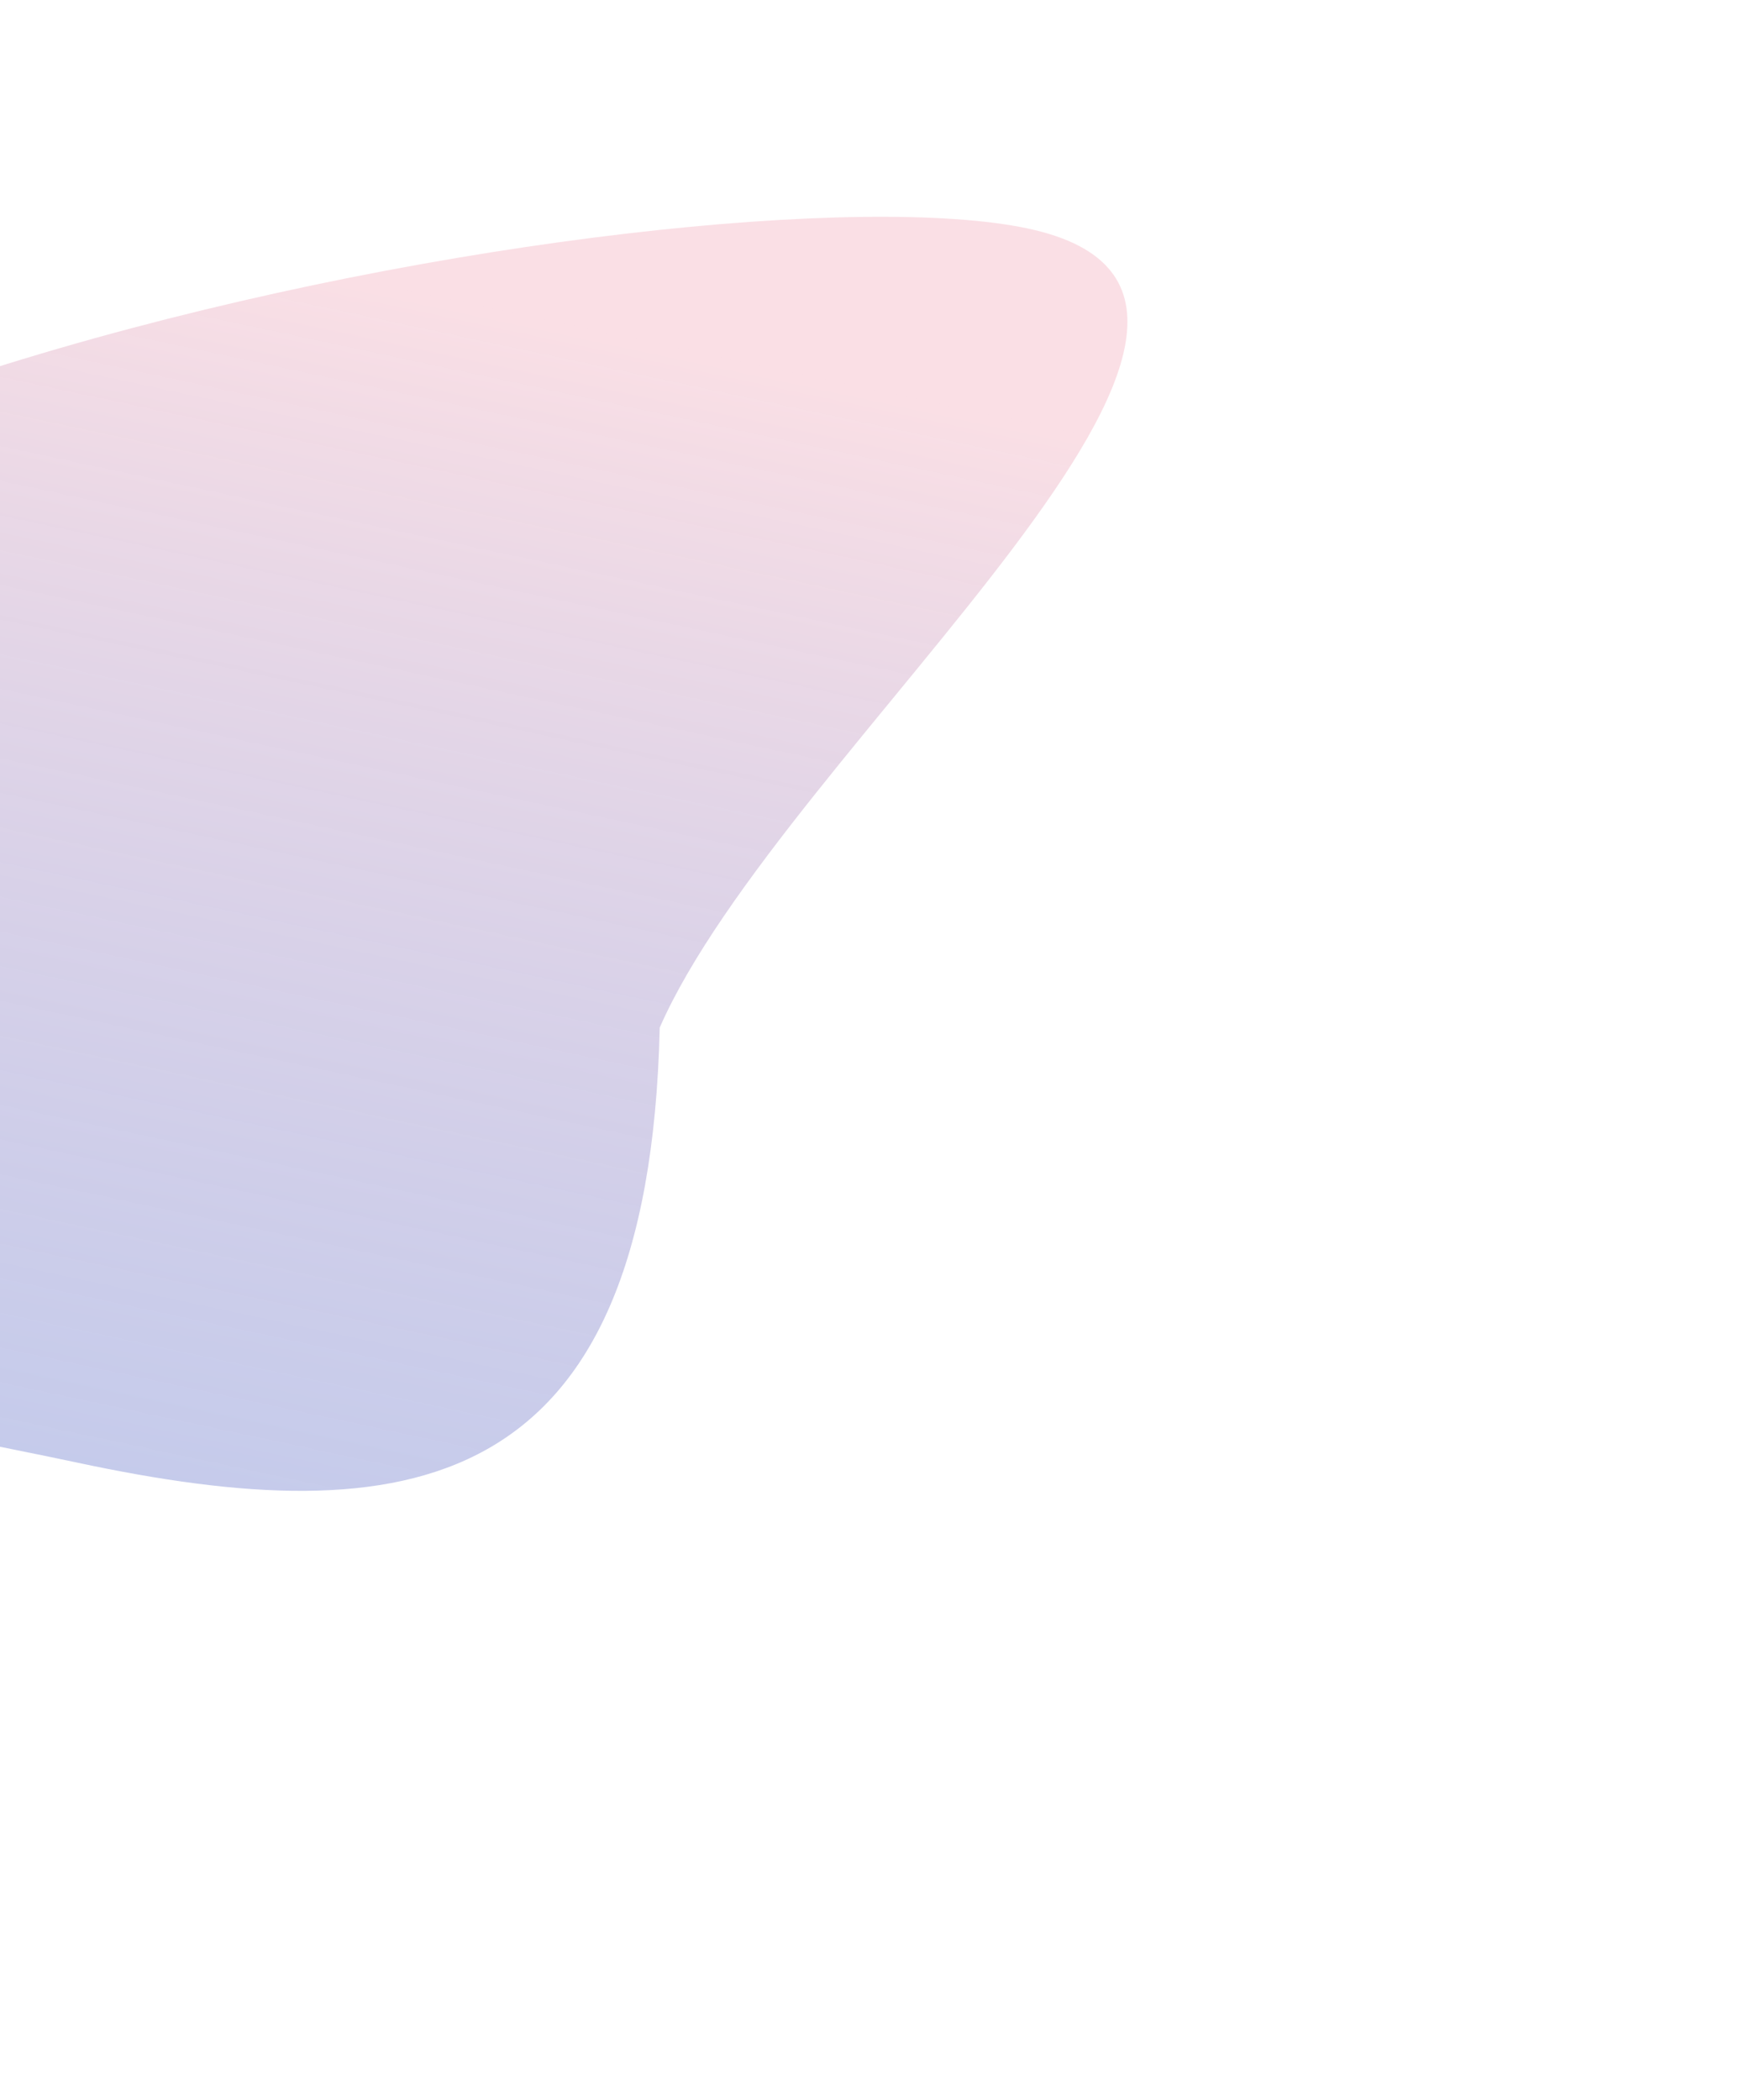 <svg width="429" height="518" viewBox="0 0 429 518" fill="none" xmlns="http://www.w3.org/2000/svg">
<g filter="url(#filter0_f_1754_12882)">
<path d="M162.747 253.505C193.183 184.154 334.116 73.564 253.611 56.382C173.106 39.199 -163.463 99.131 -166.118 216.163C-168.773 333.194 -61.305 343.672 19.2 360.854C99.705 378.036 160.092 370.537 162.747 253.505Z" fill="url(#paint0_linear_1754_12882)" fill-opacity="0.5"/>
</g>
<defs>
<filter id="filter0_f_1754_12882" x="-316.166" y="-96.518" width="744.296" height="614.309" filterUnits="userSpaceOnUse" color-interpolation-filters="sRGB">
<feFlood flood-opacity="0" result="BackgroundImageFix"/>
<feBlend mode="normal" in="SourceGraphic" in2="BackgroundImageFix" result="shape"/>
<feGaussianBlur stdDeviation="75" result="effect1_foregroundBlur_1754_12882"/>
</filter>
<linearGradient id="paint0_linear_1754_12882" x1="57.706" y1="476.864" x2="178.722" y2="-90.137" gradientUnits="userSpaceOnUse">
<stop stop-color="#2A52C6" stop-opacity="0.62"/>
<stop offset="0.699" stop-color="#F5BFCB"/>
</linearGradient>
</defs>
</svg>
